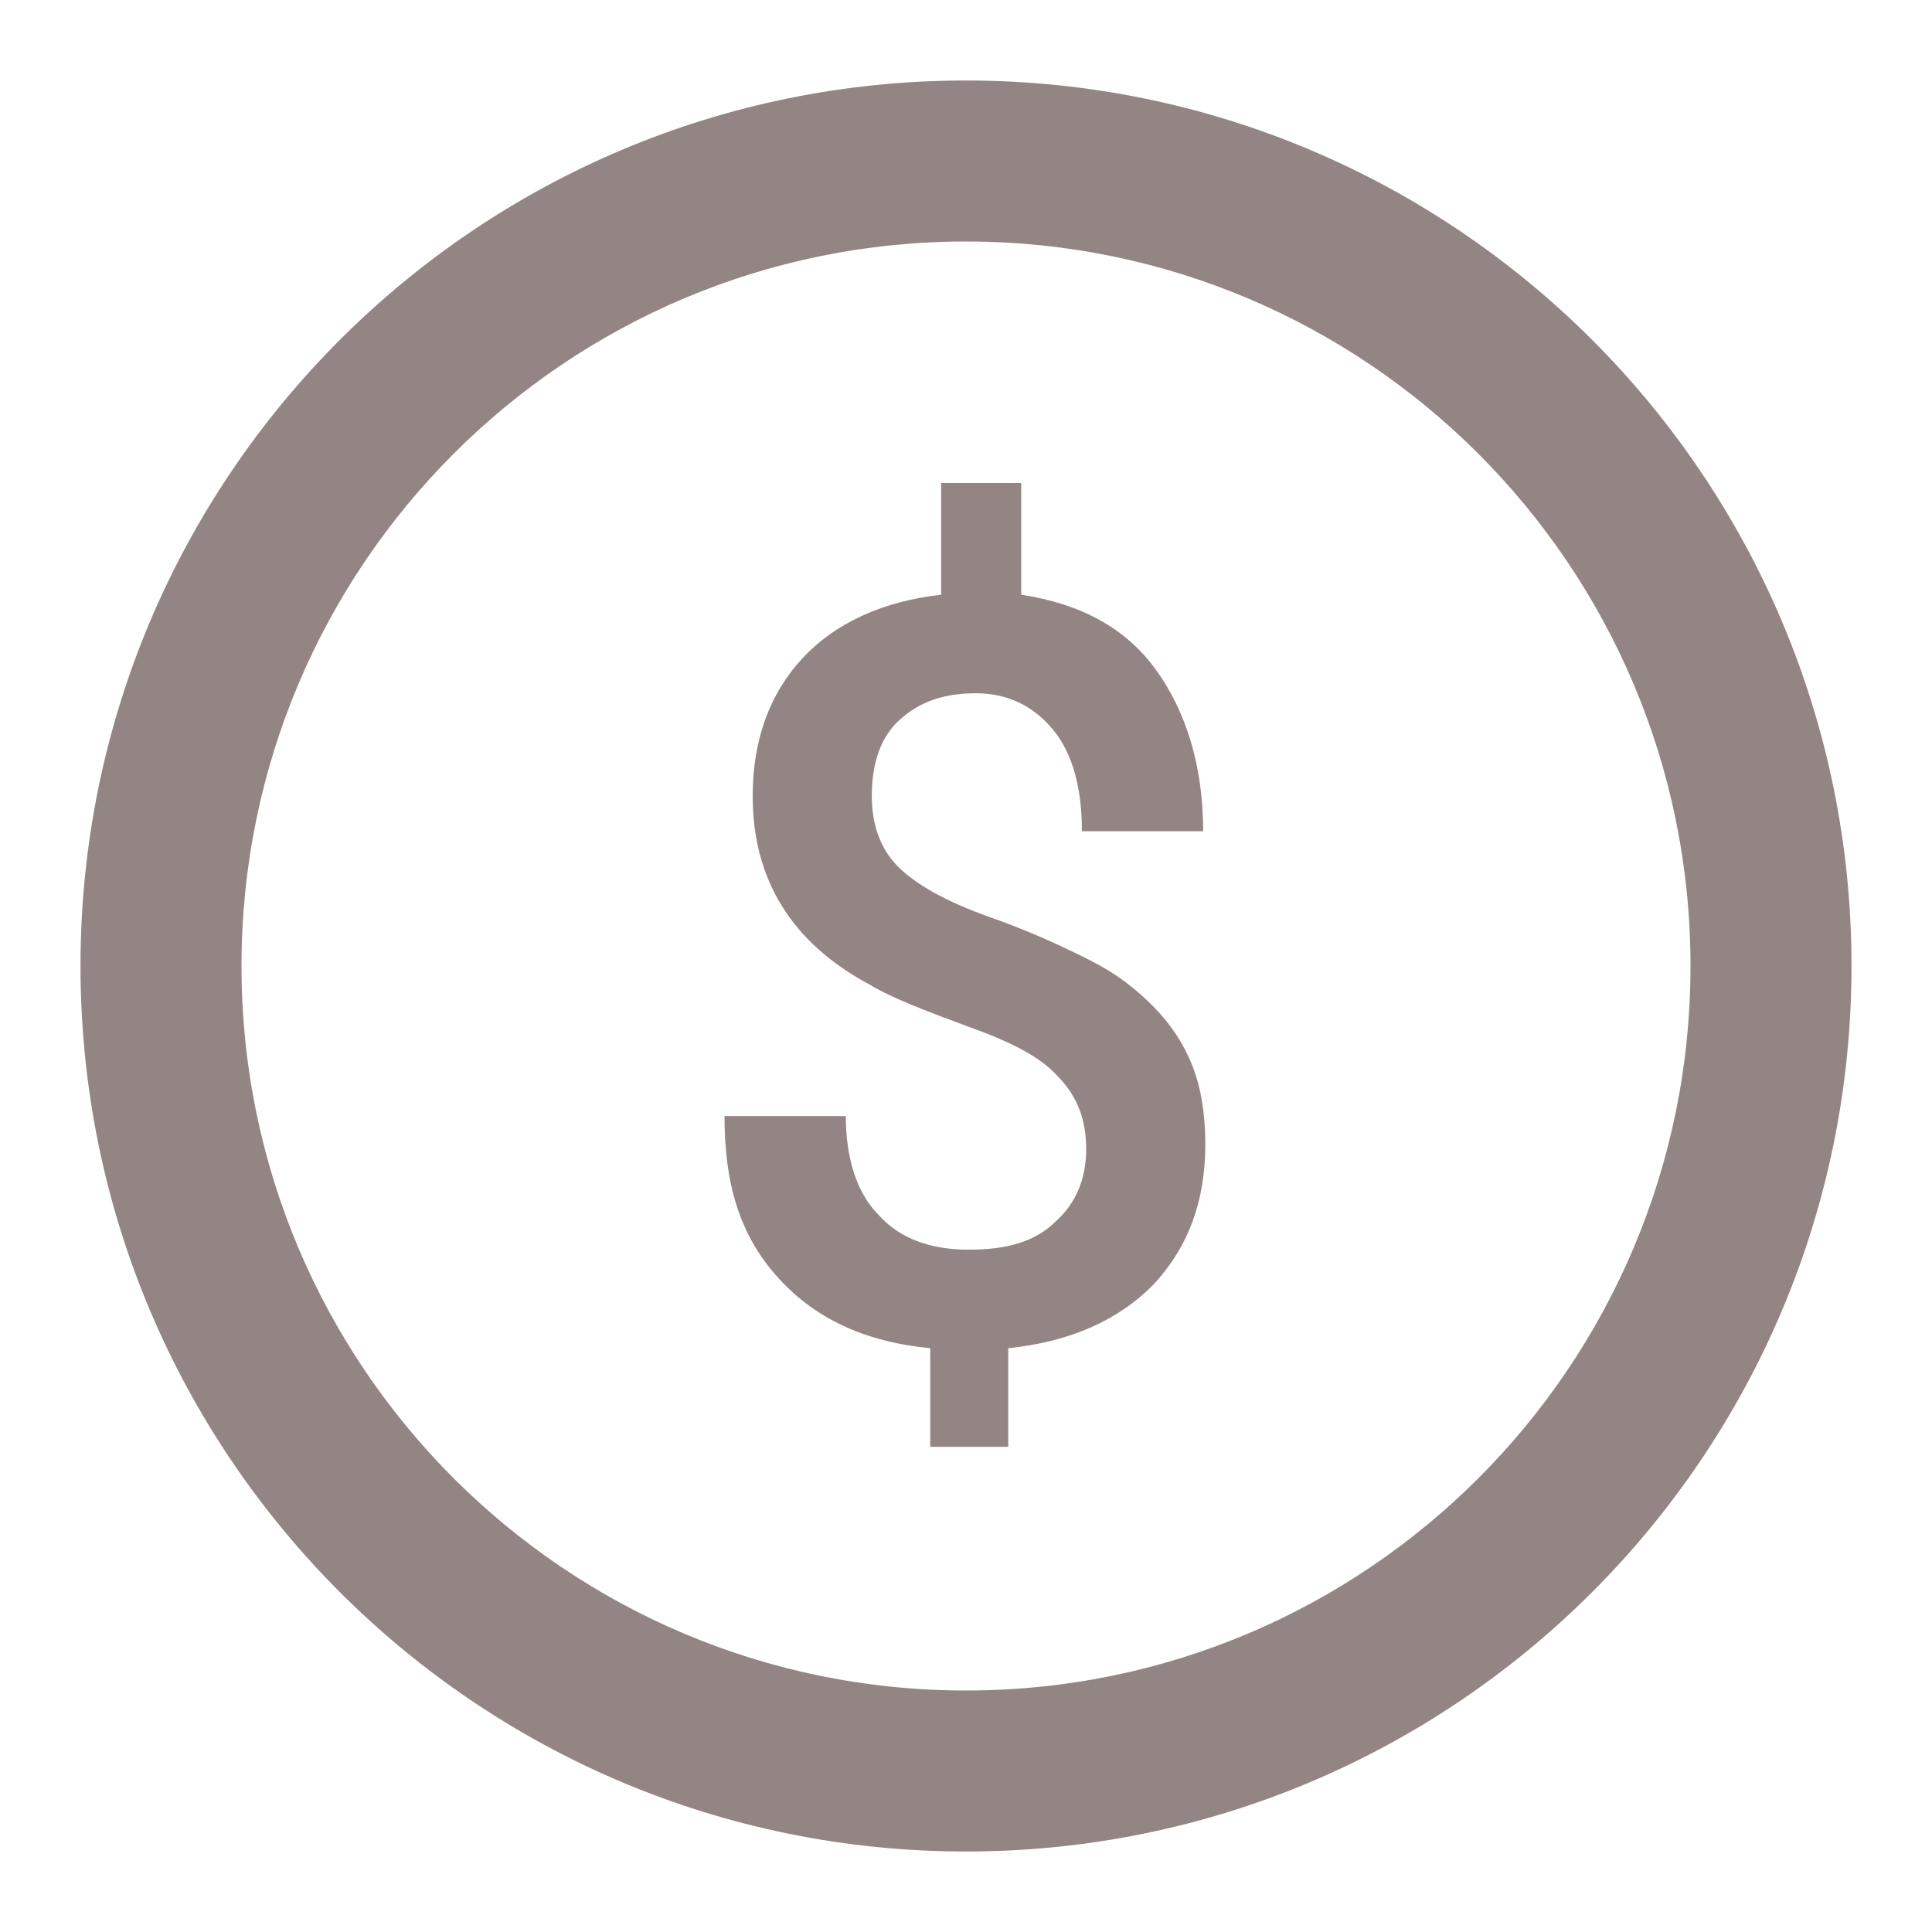 <svg width="24" height="24" viewBox="0 0 24 24" fill="none" xmlns="http://www.w3.org/2000/svg">
<path fill-rule="evenodd" clip-rule="evenodd" d="M12 3C7.029 3 3 7.029 3 12C3 16.971 7.029 21 12 21C16.971 21 21 16.971 21 12C21 7.029 16.971 3 12 3ZM1 12C1 5.925 5.925 1 12 1C18.075 1 23 5.925 23 12C23 18.075 18.075 23 12 23C5.925 23 1 18.075 1 12Z" fill="#948585"/>
<path d="M13.493 14.272C13.493 13.918 13.386 13.619 13.143 13.374C12.928 13.129 12.552 12.939 12.014 12.748C11.502 12.558 11.072 12.395 10.803 12.231C9.834 11.714 9.35 10.925 9.35 9.891C9.35 9.184 9.565 8.612 9.969 8.177C10.372 7.742 10.964 7.469 11.691 7.388V6H12.686V7.388C13.413 7.497 13.978 7.796 14.354 8.313C14.731 8.83 14.946 9.51 14.946 10.326H13.44C13.44 9.81 13.332 9.374 13.09 9.075C12.848 8.776 12.525 8.612 12.121 8.612C11.717 8.612 11.421 8.721 11.179 8.939C10.937 9.156 10.83 9.483 10.83 9.891C10.83 10.245 10.937 10.544 11.152 10.762C11.368 10.98 11.744 11.197 12.283 11.388C12.821 11.578 13.224 11.769 13.547 11.932C13.87 12.095 14.112 12.286 14.327 12.503C14.543 12.721 14.704 12.966 14.812 13.238C14.919 13.51 14.973 13.837 14.973 14.218C14.973 14.925 14.758 15.497 14.327 15.959C13.897 16.395 13.305 16.667 12.525 16.748V17.973H11.556V16.748C10.722 16.667 10.103 16.367 9.646 15.85C9.188 15.333 9 14.707 9 13.864H10.507C10.507 14.381 10.641 14.816 10.91 15.088C11.179 15.388 11.556 15.524 12.04 15.524C12.525 15.524 12.874 15.415 13.117 15.17C13.359 14.952 13.493 14.653 13.493 14.272Z" fill="#948585"/>
</svg>
